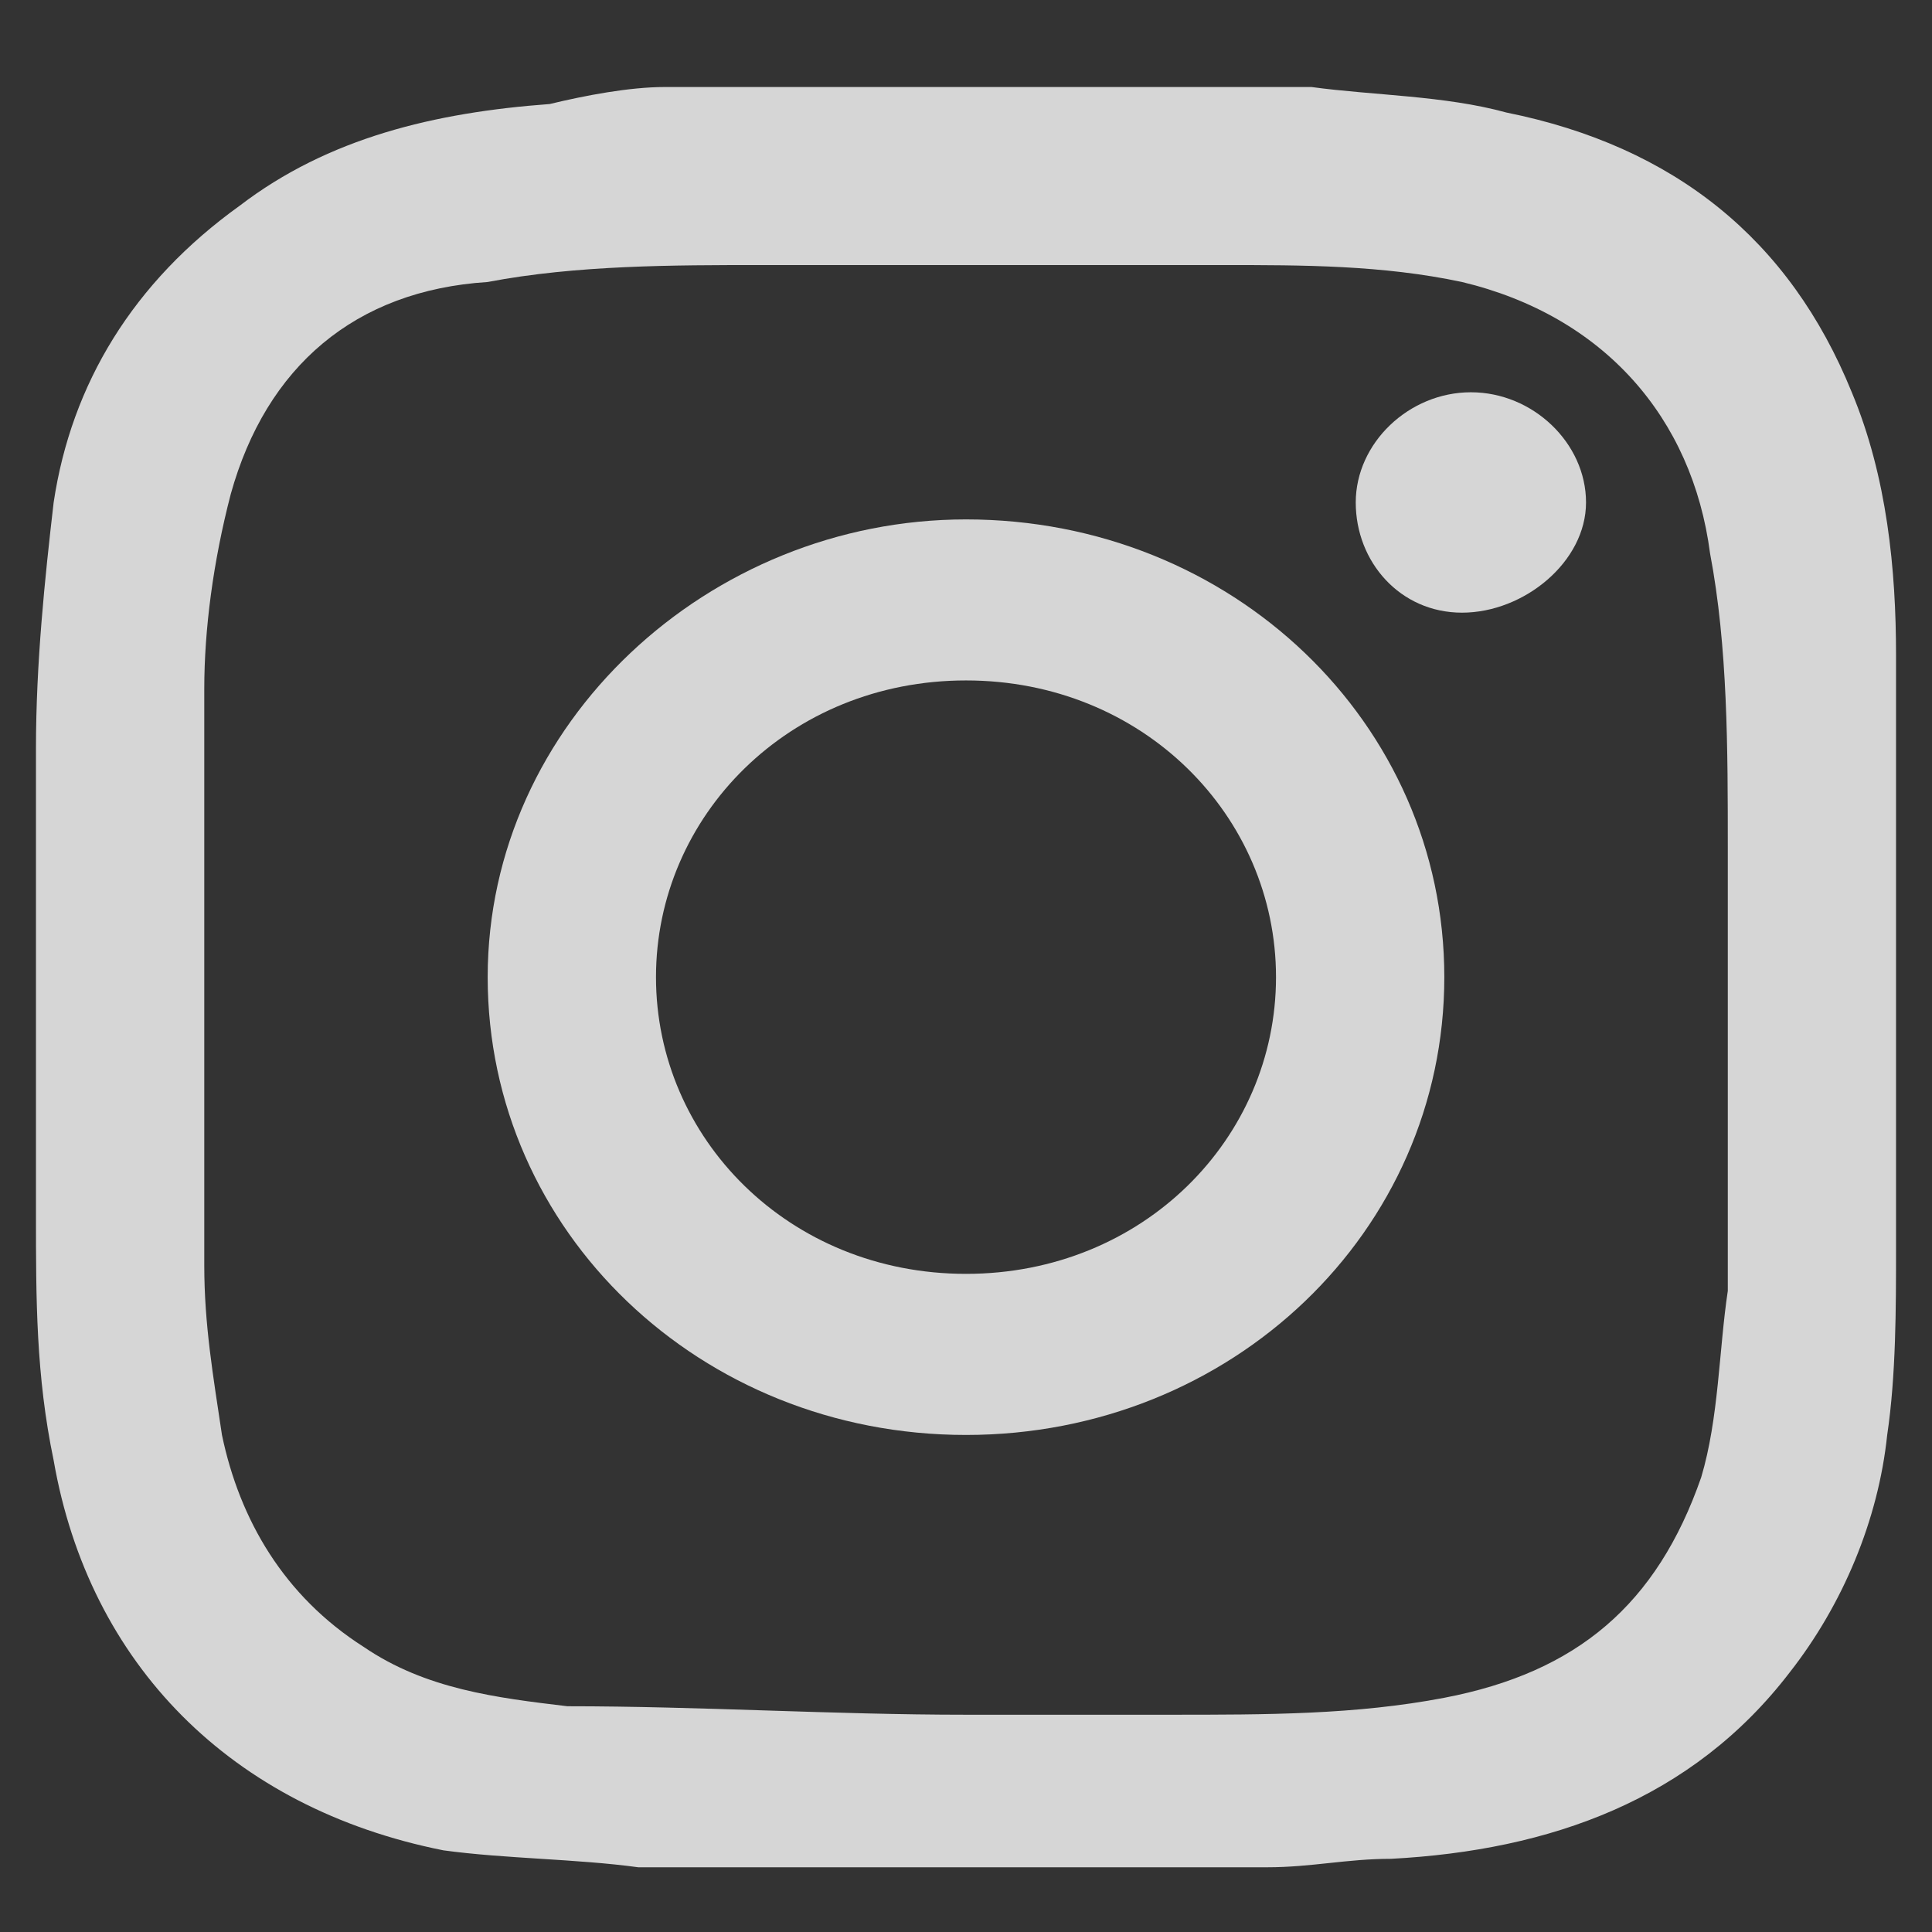 <svg width="26" height="26" viewBox="0 0 26 26" fill="none" xmlns="http://www.w3.org/2000/svg">
<rect x="0" y="0" width="26" height="26" fill="#333333" stroke="none"/>
<g clip-path="url(#clip0_77_7380)">
<path d="M8.947 1.171H16.934C17.172 1.171 17.41 1.171 17.649 1.171C18.483 1.285 19.437 1.285 20.271 1.514C22.536 1.97 24.086 3.225 24.92 5.278C25.397 6.419 25.516 7.674 25.516 8.815C25.516 11.439 25.516 14.063 25.516 16.801C25.516 17.6 25.516 18.512 25.397 19.311C25.278 20.452 24.801 21.593 24.086 22.505C22.775 24.217 20.867 24.901 18.722 25.015C18.126 25.015 17.649 25.129 17.053 25.129H8.947C8.828 25.129 8.709 25.129 8.59 25.129C7.755 25.015 6.801 25.015 5.967 24.901C3.106 24.331 1.199 22.391 0.722 19.653C0.484 18.512 0.484 17.486 0.484 16.345C0.484 14.291 0.484 12.124 0.484 10.07C0.484 8.929 0.603 7.788 0.722 6.762C0.961 5.164 1.795 3.795 3.225 2.769C4.417 1.856 5.848 1.514 7.397 1.4C7.874 1.285 8.47 1.171 8.947 1.171ZM13 23.076C13.954 23.076 14.788 23.076 15.742 23.076C17.053 23.076 18.245 23.076 19.437 22.848C21.225 22.505 22.298 21.593 22.894 19.881C23.132 19.083 23.132 18.17 23.252 17.372C23.252 15.432 23.252 13.379 23.252 11.439C23.252 10.07 23.252 8.701 23.013 7.446C22.775 5.621 21.583 4.252 19.675 3.795C18.603 3.567 17.53 3.567 16.457 3.567C14.431 3.567 12.285 3.567 10.258 3.567C9.066 3.567 7.755 3.567 6.563 3.795C4.775 3.909 3.583 4.936 3.106 6.647C2.868 7.56 2.749 8.473 2.749 9.271C2.749 11.895 2.749 14.519 2.749 17.029C2.749 17.828 2.868 18.512 2.987 19.311C3.225 20.452 3.821 21.479 4.894 22.163C5.729 22.733 6.682 22.848 7.636 22.962C9.424 22.962 11.212 23.076 13 23.076Z" fill="white" fill-opacity="0.8"/>
<path d="M19.437 13.15C19.437 16.573 16.576 19.311 13 19.311C9.424 19.311 6.563 16.573 6.563 13.15C6.563 9.728 9.543 6.99 13 6.99C16.576 6.99 19.437 9.728 19.437 13.15ZM8.828 13.15C8.828 15.318 10.616 17.143 13 17.143C15.384 17.143 17.172 15.318 17.172 13.15C17.172 10.983 15.384 9.157 13 9.157C10.616 9.157 8.828 10.983 8.828 13.15Z" fill="white" fill-opacity="0.8"/>
<path d="M19.675 8.245C18.841 8.245 18.245 7.561 18.245 6.762C18.245 5.963 18.96 5.279 19.795 5.279C20.629 5.279 21.344 5.963 21.344 6.762C21.344 7.561 20.51 8.245 19.675 8.245Z" fill="white" fill-opacity="0.8"/>
</g>
<defs>
<clipPath id="clip0_77_7380">
<rect width="25.509" height="24.528" fill="white" transform="translate(0.245 0.943)"/>
</clipPath>
</defs>
</svg>
